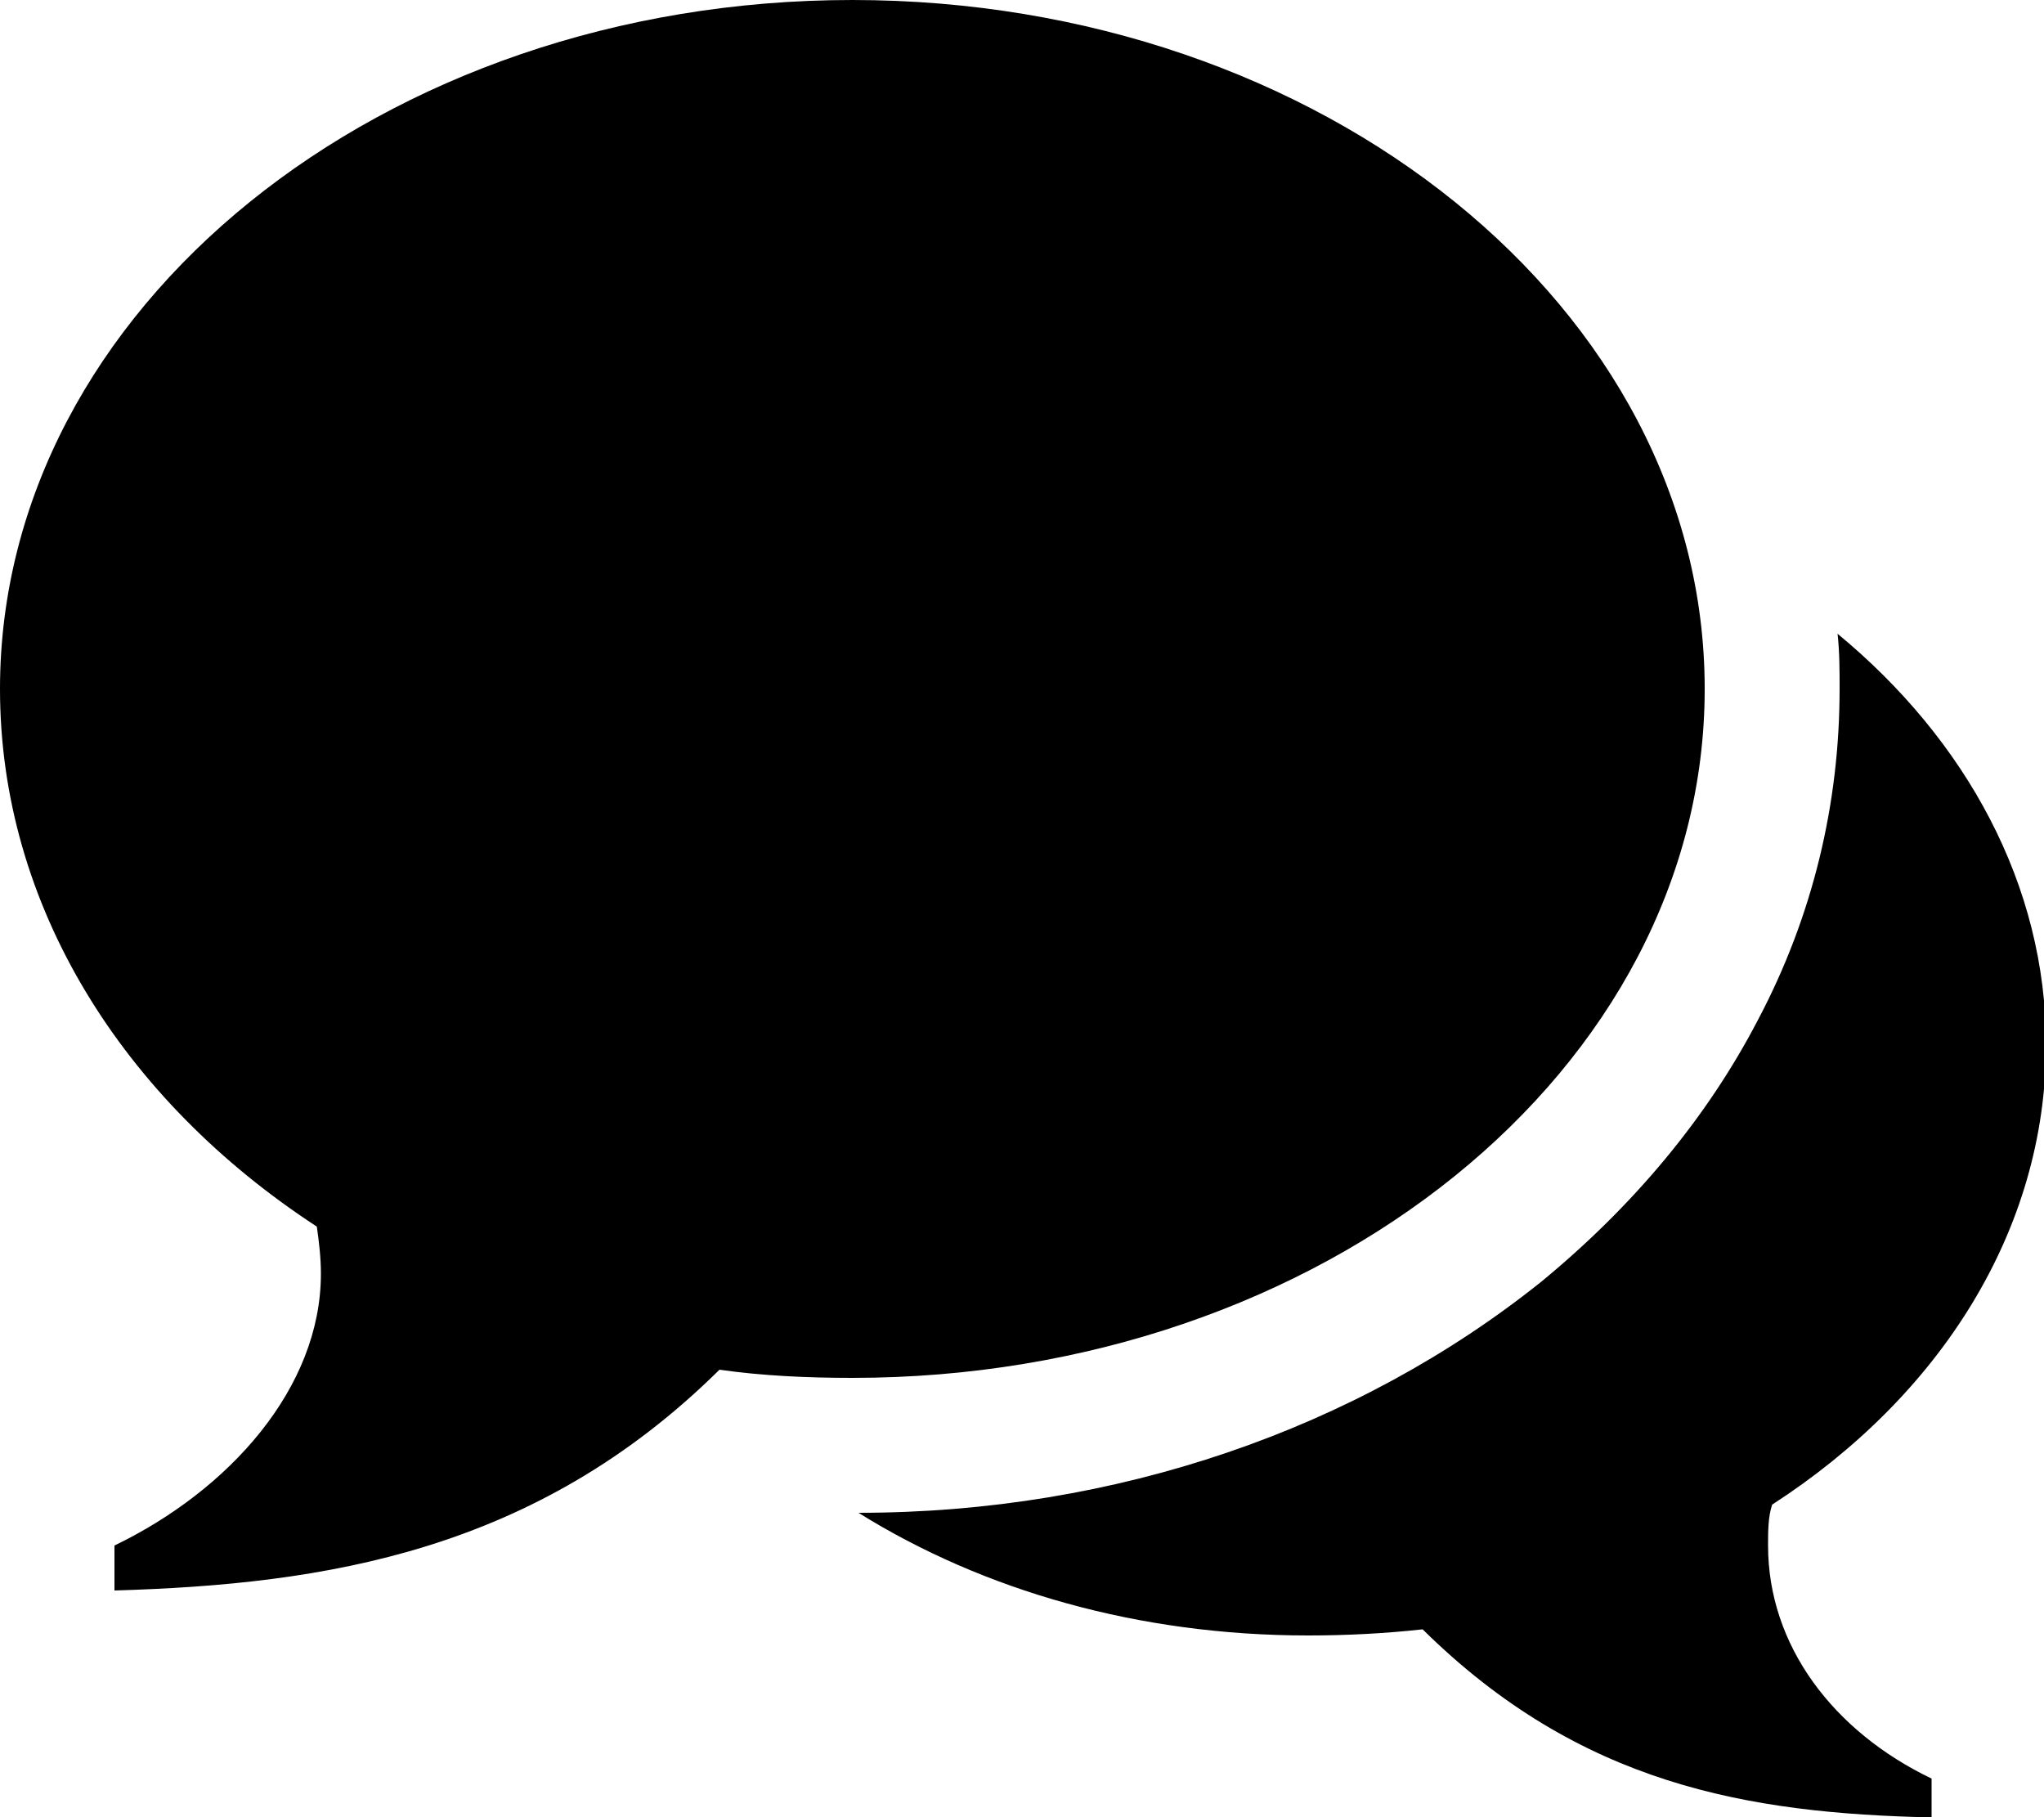 <?xml version="1.0" encoding="utf-8"?>
<!-- Generator: Adobe Illustrator 22.0.1, SVG Export Plug-In . SVG Version: 6.00 Build 0)  -->
<svg version="1.1" id="Layer_1" xmlns="http://www.w3.org/2000/svg" xmlns:xlink="http://www.w3.org/1999/xlink" x="0px" y="0px"
	 viewBox="0 0 100 88.9" style="enable-background:new 0 0 100 88.9;" xml:space="preserve">
<path d="M41.7,0L41.7,0c23,0,41.7,15.1,41.7,33.7S64.7,67.4,41.7,67.4c-2.2,0-4.4-0.1-6.5-0.4c-9,8.9-19.3,10.5-29.6,10.8v-2.2
	c5.6-2.7,10.1-7.7,10.1-13.3c0-0.8-0.1-1.6-0.2-2.3C6,53.8,0,44.3,0,33.7C0,15.1,18.7,0,41.7,0L41.7,0z M86.5,75.6
	c0,4.9,3.2,9.1,8,11.4v1.9c-9-0.2-17.2-1.6-24.9-9.2c-1.8,0.2-3.7,0.3-5.6,0.3c-8.3,0-15.9-2.2-22-6c12.6,0,24.4-4.1,33.4-11.3
	c4.5-3.7,8.1-8,10.6-12.8c2.7-5.1,4-10.6,4-16.2c0-0.9,0-1.8-0.1-2.7c6.3,5.2,10.2,12.3,10.2,20.1c0,9.1-5.2,17.2-13.4,22.5
	C86.5,74.2,86.5,74.9,86.5,75.6z"/>
</svg>
